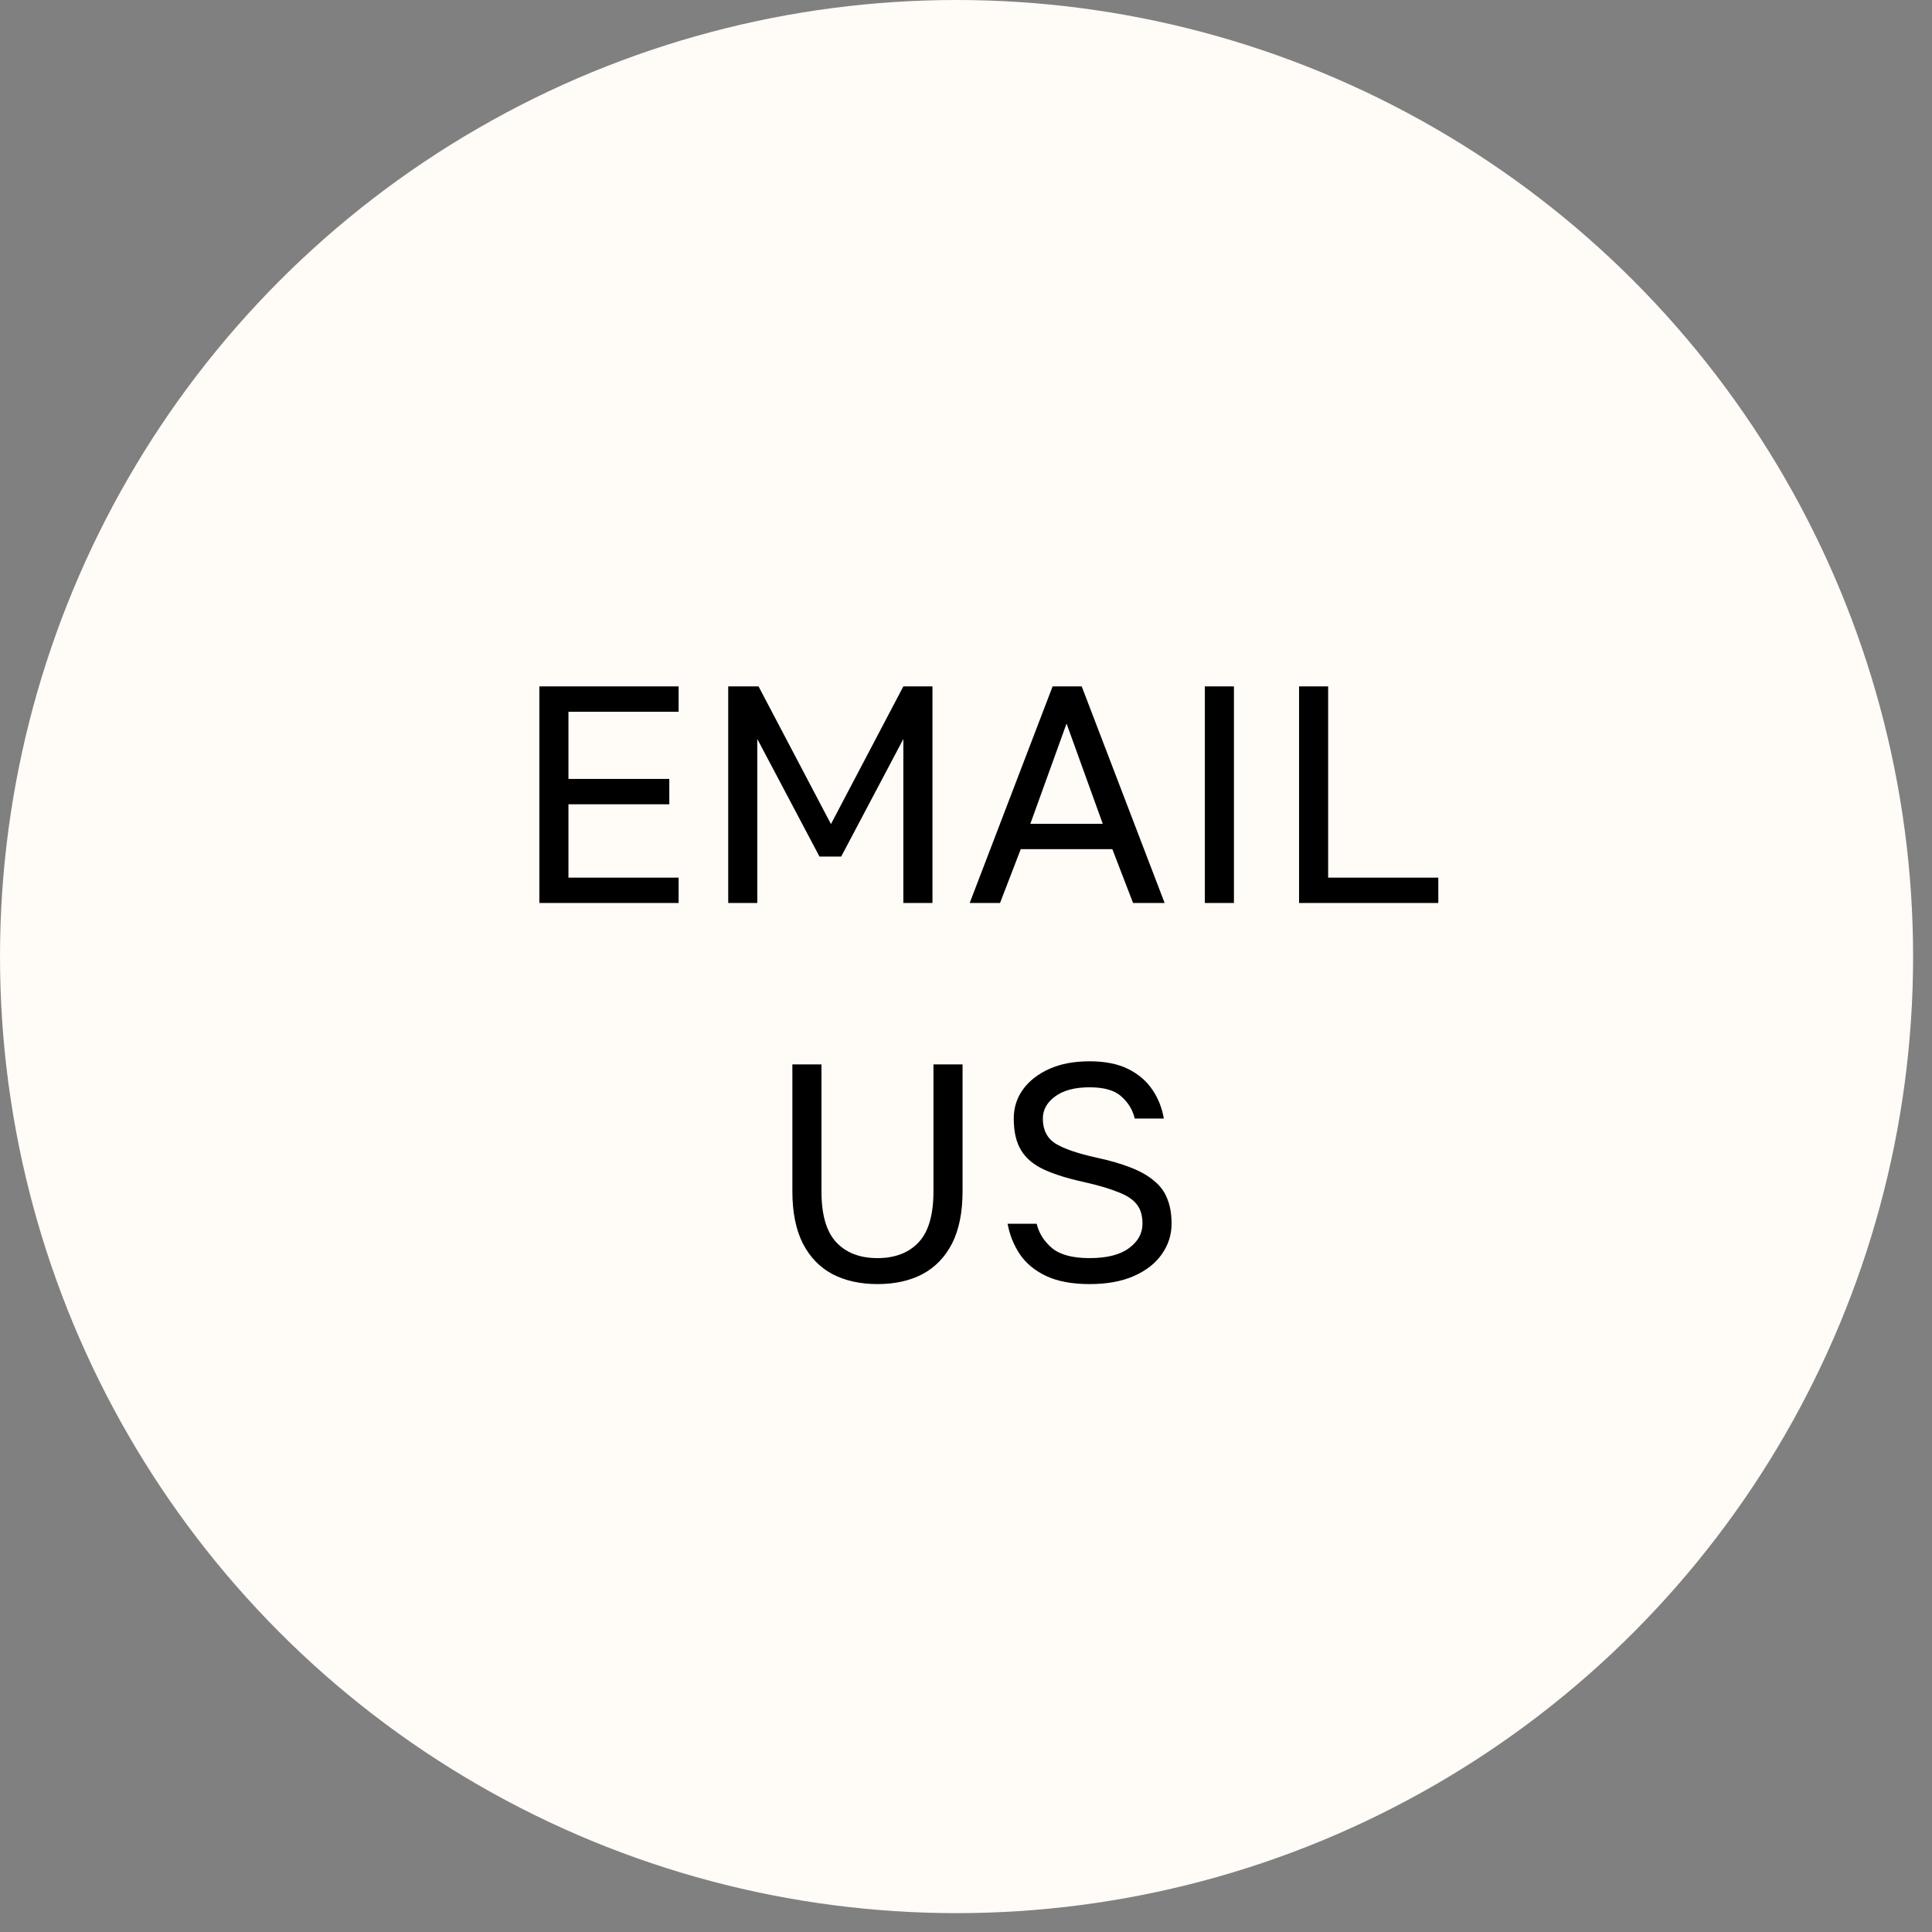<svg width="92" height="92" viewBox="0 0 92 92" fill="none" xmlns="http://www.w3.org/2000/svg">
<rect x="0" y="0" width="92" height="92" fill="#808080" stroke="none"/>
<ellipse cx="45.55" cy="45.551" rx="45.55" ry="45.551" transform="matrix(1 -8.77549e-10 2.34208e-06 1 0 0)" fill="#FFFBF7"/>
<path d="M25.684 43L25.684 32.685L32.315 32.685L32.315 33.894L27.069 33.894L27.069 37.091L31.872 37.091L31.872 38.3L27.069 38.3L27.069 41.792L32.315 41.792L32.315 43L25.684 43ZM34.677 43L34.677 32.685L36.121 32.685L39.569 39.242L43.017 32.685L44.403 32.685L44.403 43L43.017 43L43.017 35.19L40.056 40.79L39.024 40.79L36.062 35.19L36.062 43L34.677 43ZM46.176 43L50.125 32.685L51.51 32.685L55.459 43L53.956 43L52.969 40.436L48.607 40.436L47.62 43L46.176 43ZM49.064 39.228L52.512 39.228L50.788 34.454L49.064 39.228ZM57.374 43L57.374 32.685L58.759 32.685L58.759 43L57.374 43ZM61.86 43L61.86 32.685L63.245 32.685L63.245 41.792L68.491 41.792L68.491 43L61.86 43ZM41.784 61.147C40.969 61.147 40.256 60.99 39.647 60.676C39.038 60.352 38.567 59.865 38.233 59.217C37.899 58.559 37.732 57.729 37.732 56.727L37.732 50.685L39.117 50.685L39.117 56.727C39.117 57.847 39.353 58.657 39.824 59.158C40.296 59.659 40.949 59.91 41.784 59.91C42.619 59.91 43.272 59.659 43.744 59.158C44.215 58.657 44.451 57.847 44.451 56.727L44.451 50.685L45.836 50.685L45.836 56.727C45.836 57.729 45.669 58.559 45.335 59.217C45.001 59.865 44.53 60.352 43.921 60.676C43.321 60.99 42.609 61.147 41.784 61.147ZM51.885 61.147C51.059 61.147 50.372 61.02 49.822 60.764C49.281 60.509 48.864 60.165 48.569 59.733C48.274 59.291 48.078 58.804 47.98 58.274L49.365 58.274C49.473 58.726 49.718 59.114 50.102 59.438C50.485 59.752 51.079 59.91 51.885 59.91C52.71 59.91 53.333 59.752 53.756 59.438C54.188 59.124 54.404 58.736 54.404 58.274C54.404 57.891 54.316 57.586 54.139 57.36C53.962 57.125 53.667 56.928 53.255 56.771C52.852 56.604 52.302 56.442 51.605 56.285C50.838 56.118 50.21 55.921 49.718 55.695C49.227 55.469 48.864 55.165 48.628 54.782C48.392 54.399 48.274 53.893 48.274 53.264C48.274 52.753 48.417 52.296 48.702 51.894C48.996 51.481 49.414 51.152 49.954 50.906C50.494 50.661 51.138 50.538 51.885 50.538C52.621 50.538 53.235 50.661 53.726 50.906C54.218 51.152 54.601 51.481 54.876 51.894C55.151 52.296 55.333 52.753 55.421 53.264L54.036 53.264C53.938 52.851 53.726 52.503 53.402 52.218C53.088 51.923 52.582 51.776 51.885 51.776C51.177 51.776 50.627 51.923 50.234 52.218C49.851 52.503 49.659 52.851 49.659 53.264C49.659 53.804 49.861 54.202 50.264 54.458C50.666 54.703 51.31 54.924 52.194 55.121C52.832 55.258 53.378 55.415 53.83 55.592C54.291 55.769 54.664 55.98 54.949 56.226C55.244 56.462 55.455 56.746 55.583 57.08C55.721 57.414 55.789 57.812 55.789 58.274C55.789 58.804 55.632 59.291 55.318 59.733C55.013 60.165 54.571 60.509 53.992 60.764C53.412 61.02 52.71 61.147 51.885 61.147Z" fill="black"/>
</svg>
